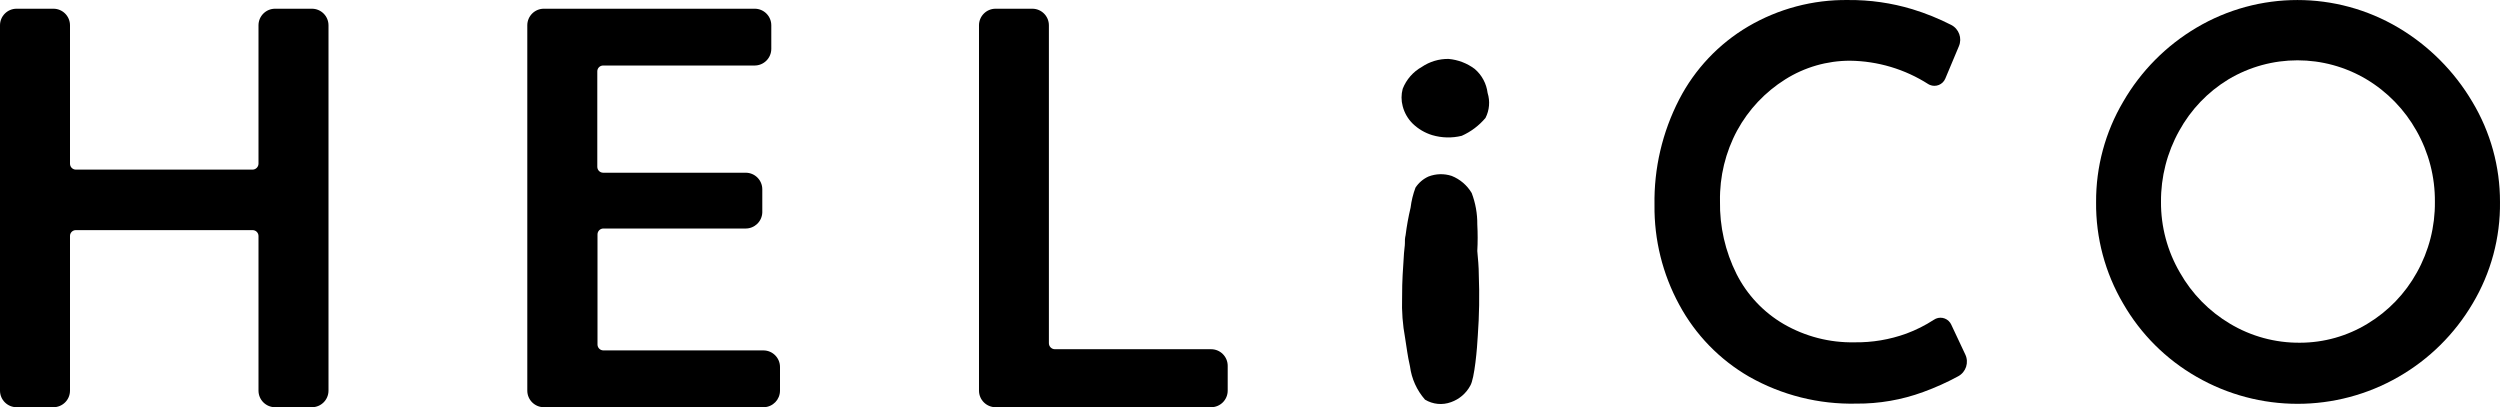 <?xml version="1.0" encoding="UTF-8"?><svg id="b" xmlns="http://www.w3.org/2000/svg" width="250.001" height="40.722" viewBox="0 0 250.001 40.722"><g id="c"><path d="M145.17,17.592c.837.333,1.54.935,2,1.71.381,1.003.571,2.068.56,3.14.049.886.049,1.774,0,2.66.07.75.15,1.59.15,2.38.079,2.027.046,4.057-.1,6.08-.06,1.21-.32,4.29-.75,5-.412.77-1.097,1.358-1.92,1.65-.862.321-1.824.229-2.61-.25-.818-.933-1.34-2.089-1.5-3.32-.27-1.2-.3-1.71-.49-2.85-.244-1.319-.345-2.66-.3-4,0-2,.08-2.59.19-4.47,0-.19.1-.78.09-1-.015-.269.008-.538.07-.8.116-.928.283-1.85.5-2.76.084-.684.249-1.355.49-2,.32-.486.77-.871,1.3-1.11.743-.287,1.563-.309,2.32-.06Z"/><path d="M146.17,13.582c-.972.238-1.99.214-2.95-.07-.732-.223-1.4-.618-1.95-1.15-.484-.479-.83-1.08-1-1.74-.154-.57-.154-1.17,0-1.74.364-.929,1.039-1.703,1.91-2.19.79-.535,1.726-.814,2.68-.8.946.085,1.85.431,2.61,1,.715.611,1.175,1.467,1.29,2.4.261.829.185,1.727-.21,2.5-.647.769-1.461,1.382-2.38,1.79Z"/><path d="M192.32,39.202c-2.142.785-4.408,1.178-6.69,1.16-3.747.086-7.448-.843-10.71-2.69-2.958-1.706-5.383-4.202-7-7.21-1.659-3.052-2.509-6.477-2.47-9.95-.064-3.673.784-7.305,2.47-10.57,1.565-3.03,3.953-5.556,6.89-7.29C177.839.873,181.297-.043,184.81.002c2.177-.019,4.345.291,6.43.92,1.337.409,2.635.935,3.88,1.57.776.397,1.113,1.328.77,2.13l-1.36,3.24c-.253.6-.945.882-1.546.629-.053-.022-.105-.049-.154-.079-2.34-1.497-5.052-2.308-7.83-2.34-2.293-.002-4.54.647-6.48,1.87-2.01,1.261-3.663,3.017-4.8,5.1-1.17,2.17-1.763,4.605-1.72,7.07-.045,2.532.525,5.037,1.66,7.3,1.059,2.086,2.698,3.823,4.72,5,2.147,1.239,4.592,1.869,7.07,1.82,1.765.026,3.52-.269,5.18-.87.965-.357,1.887-.819,2.75-1.38.536-.371,1.271-.237,1.642.299.037.054.07.111.098.171l1.41,3c.379.795.072,1.747-.7,2.17-1.129.614-2.302,1.142-3.51,1.58Z"/><path d="M212.32,10.172c1.768-3.061,4.296-5.613,7.34-7.41,6.22-3.679,13.95-3.679,20.17,0,3.057,1.813,5.605,4.369,7.41,7.43,1.813,3.02,2.767,6.478,2.76,10,.044,3.578-.904,7.098-2.74,10.17-1.791,3.04-4.341,5.562-7.4,7.32-6.252,3.6-13.948,3.6-20.2,0-3.053-1.746-5.586-4.272-7.34-7.32-1.808-3.071-2.745-6.576-2.71-10.14-.022-3.533.914-7.007,2.71-10.05ZM218,27.272c1.195,2.106,2.918,3.864,5,5.1,2.114,1.265,4.536,1.923,7,1.9,2.389-.002,4.732-.663,6.77-1.91,2.054-1.242,3.747-3,4.91-5.1,1.212-2.161,1.836-4.602,1.81-7.08.021-2.487-.614-4.936-1.84-7.1-1.189-2.124-2.912-3.899-5-5.15-4.251-2.533-9.549-2.533-13.8,0-2.067,1.254-3.767,3.031-4.93,5.15-1.211,2.169-1.838,4.616-1.82,7.1-.016,2.491.641,4.941,1.9,7.09Z"/><path d="M32.85,39.062V2.532c0-.917-.743-1.66-1.66-1.66-.003,0-.007,0-.01,0h-3.67c-.917,0-1.66.743-1.66,1.66v13.83c0,.331-.269.6-.6.6H7.59c-.326,0-.59-.264-.59-.59,0-.003,0-.007,0-.01V2.532c0-.917-.743-1.66-1.66-1.66-.003,0-.007,0-.01,0H1.66C.743.872,0,1.615,0,2.532h0v36.53c0,.917.743,1.66,1.66,1.66h3.67c.917.006,1.664-.733,1.67-1.65,0-.003,0-.007,0-.01v-15.46c-.006-.32.25-.584.57-.59.007,0,.013,0,.02,0h17.66c.326-.006.594.254.6.58,0,.003,0,.007,0,.01v15.46c0,.917.743,1.66,1.66,1.66h3.67c.917.006,1.664-.733,1.67-1.65,0-.003,0-.007,0-.01Z"/><path d="M76.23,21.232v-2.3c0-.917-.743-1.66-1.66-1.66h-14.25c-.326,0-.59-.264-.59-.59,0-.003,0-.007,0-.01V7.142c-.006-.32.25-.584.57-.59.007,0,.013,0,.02,0h15.15c.915-.005,1.655-.745,1.66-1.66v-2.36c0-.917-.743-1.66-1.66-1.66h-21.07c-.917-.006-1.664.733-1.67,1.65,0,.003,0,.007,0,.01v36.53c0,.917.743,1.66,1.66,1.66.003,0,.007,0,.01,0h22c.893-.032,1.601-.766,1.6-1.66v-2.36c0-.917-.743-1.66-1.66-1.66h-16c-.326,0-.59-.264-.59-.59,0-.003,0-.007,0-.01v-11c0-.326.264-.59.59-.59h14.23c.901,0,1.638-.719,1.66-1.62Z"/><path d="M97.9,2.532v36.53c0,.917.743,1.66,1.66,1.66h21.55c.917,0,1.66-.743,1.66-1.66h0v-2.48c0-.917-.743-1.66-1.66-1.66h-15.62c-.331,0-.6-.269-.6-.6V2.532c0-.917-.743-1.66-1.66-1.66h-3.67c-.917,0-1.66.743-1.66,1.66Z"/></g></svg>